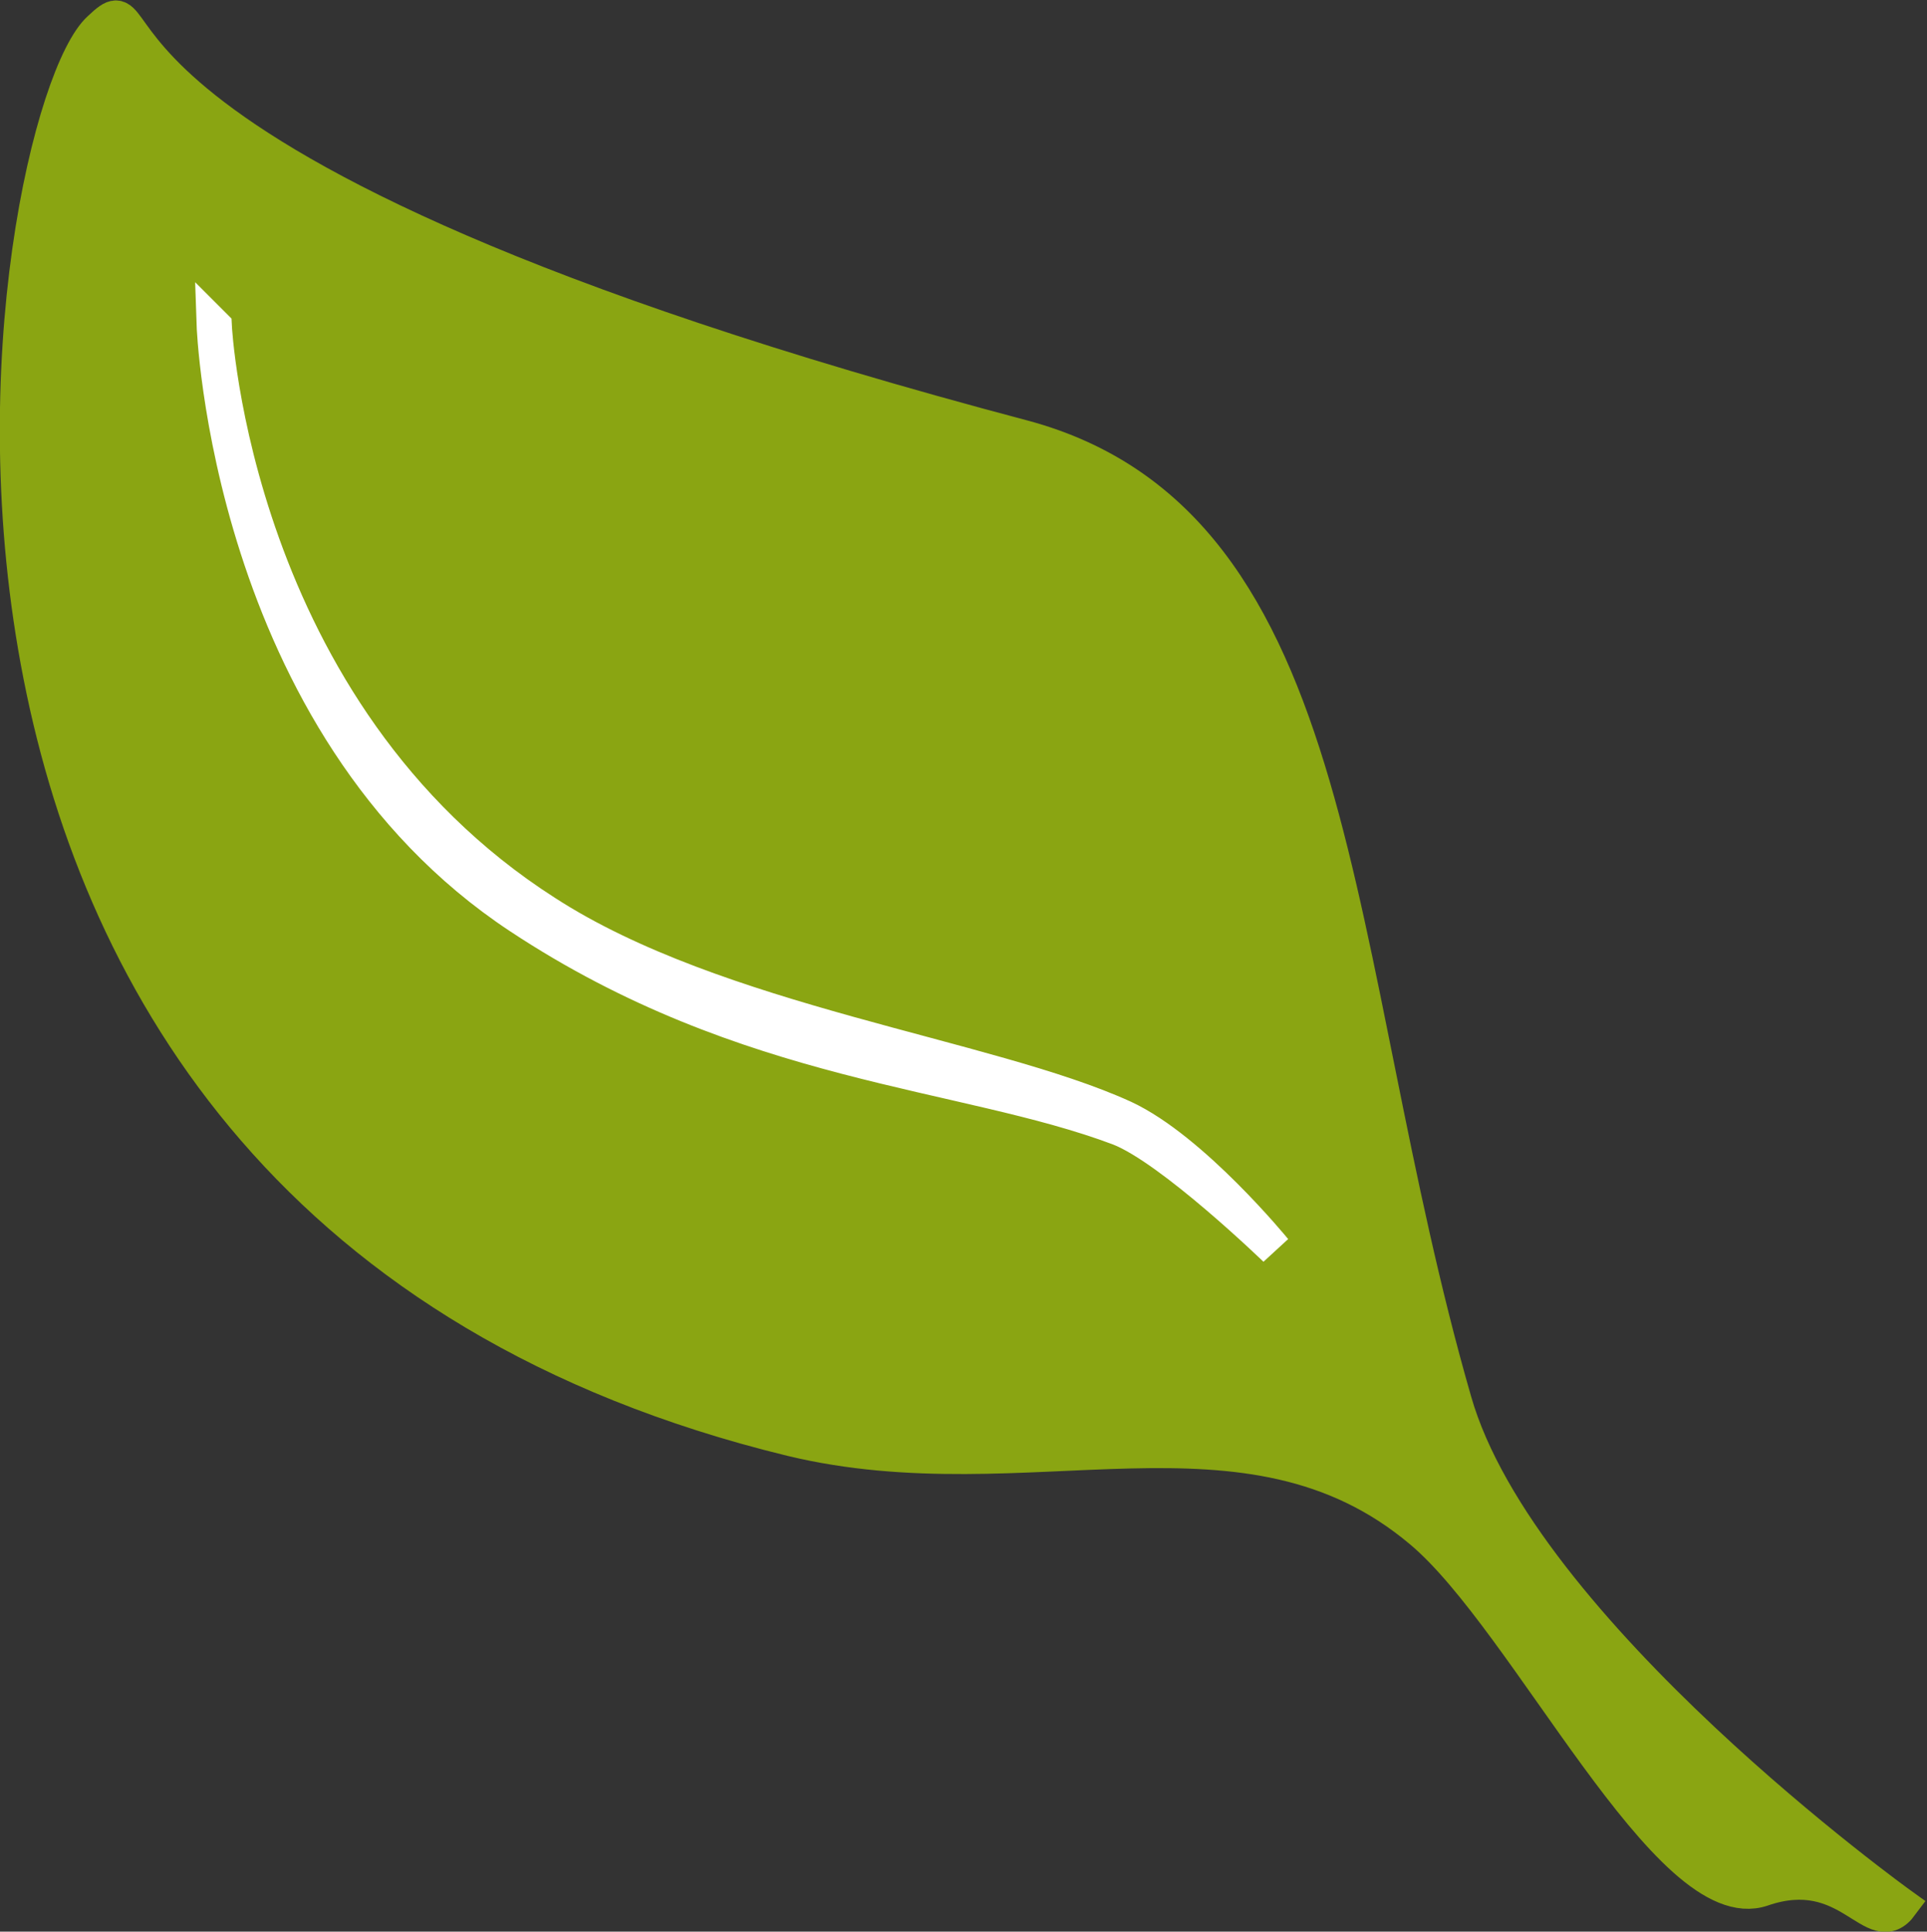 <?xml version="1.0" encoding="UTF-8"?>
<svg id="Ebene_1" data-name="Ebene 1" xmlns="http://www.w3.org/2000/svg" viewBox="0 0 11.47 11.5">
  <rect x="0" y="0" width="11.47" height="11.5" fill="#333333" stroke="none"/>
  <defs>
    <style>
      .cls-1 {
        fill: #8aa512;
      }

      .cls-2 {
        stroke: #fff;
      }

      .cls-2, .cls-3 {
        fill: none;
        stroke-miterlimit: 10;
        stroke-width: .2px;
      }

      .cls-3 {
        stroke: #8aa512;
      }
    </style>
  </defs>
  <path class="cls-1" d="m.59.17C.03.68-1.16,7.14,4.71,8.57c1.41.34,2.71-.33,3.75.55.63.53,1.47,2.32,2.03,2.13.52-.18.66.32.83.09,0,0-2.27-1.63-2.66-3-.76-2.64-.63-5.22-2.57-5.74C.05,1,.98-.2.59.17"/>
  <path class="cls-3" d="m.59.17C.03.68-1.16,7.14,4.71,8.57c1.41.34,2.71-.33,3.75.55.63.53,1.47,2.32,2.03,2.13.52-.18.66.32.83.09,0,0-2.27-1.63-2.66-3-.76-2.64-.63-5.22-2.57-5.74C.05,1,.98-.2.59.17Z"/>
  <path class="cls-2" d="m1.27,1.93s.08,2.38,1.82,3.53c1.36.9,2.64.91,3.57,1.26.31.12.93.72.93.72,0,0-.49-.6-.9-.79-.81-.37-2.42-.56-3.44-1.22-1.86-1.19-1.97-3.49-1.97-3.49Z"/>
</svg>